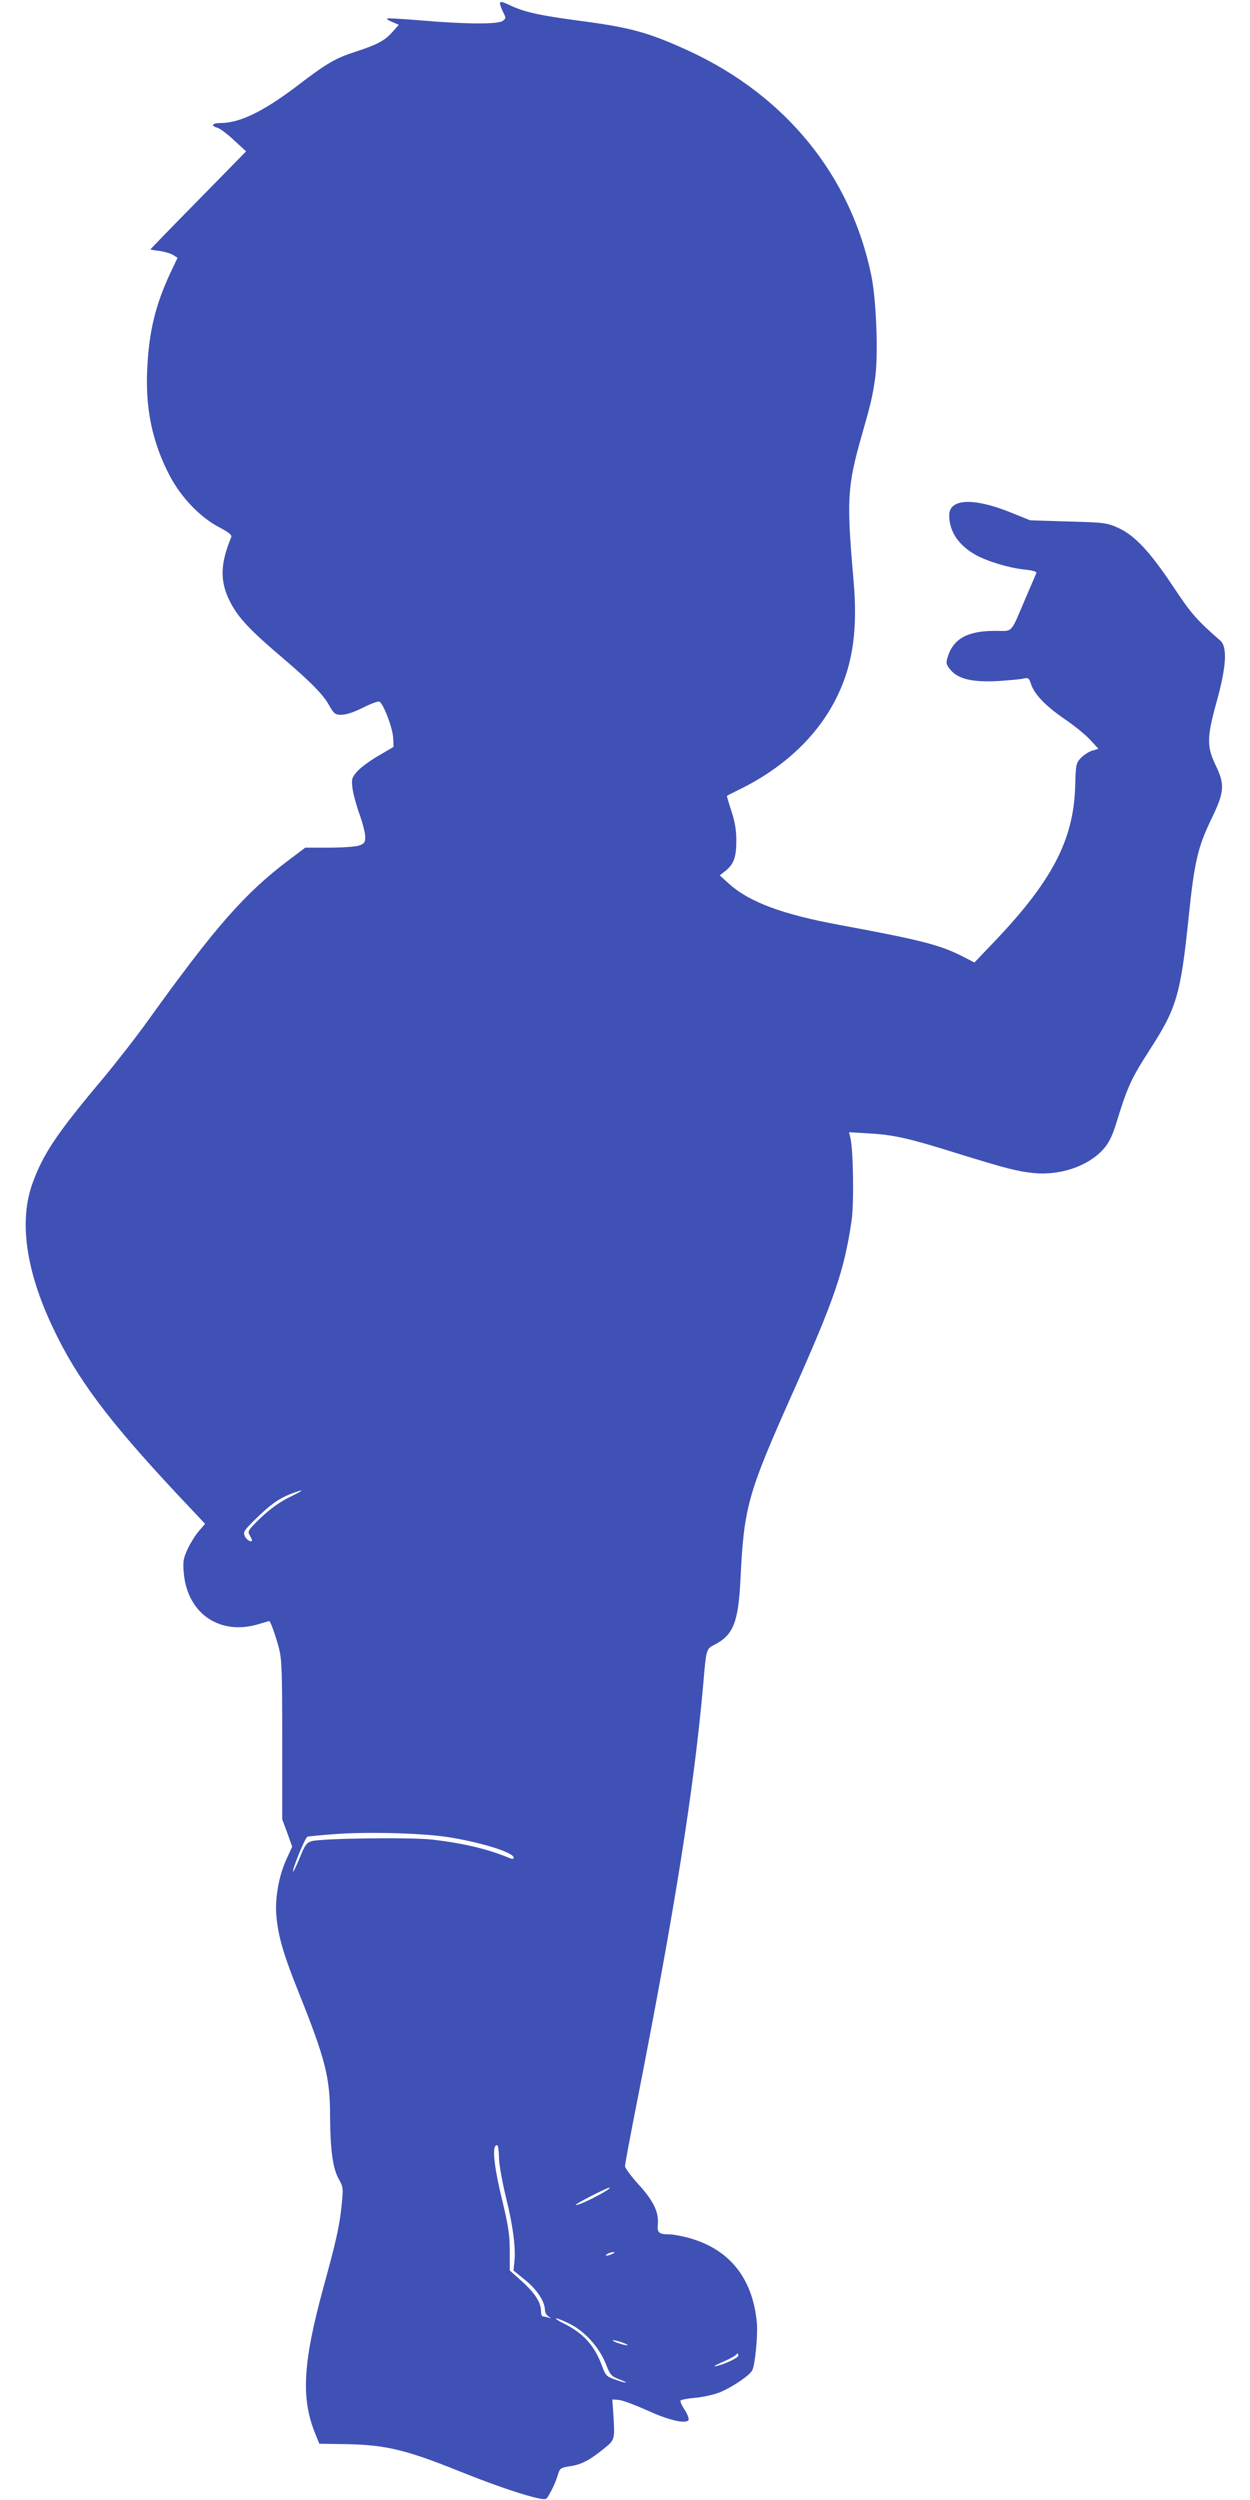 <?xml version="1.0" standalone="no"?>
<!DOCTYPE svg PUBLIC "-//W3C//DTD SVG 20010904//EN"
 "http://www.w3.org/TR/2001/REC-SVG-20010904/DTD/svg10.dtd">
<svg version="1.0" xmlns="http://www.w3.org/2000/svg"
 width="640pt" height="1280pt" viewBox="0 0 640 1280"
 preserveAspectRatio="xMidYMid meet">
<g transform="translate(0,1280) scale(0.1,-0.1)"
fill="#3f51b5" stroke="none">
<path d="M2560 12783 c0 -8 7 -28 16 -45 15 -30 15 -32 -2 -45 -24 -18 -191
-17 -413 2 -96 8 -177 13 -179 10 -3 -3 10 -11 27 -18 l33 -14 -33 -37 c-39
-44 -76 -64 -189 -101 -100 -32 -145 -57 -299 -175 -174 -132 -294 -190 -393
-190 -42 0 -51 -14 -15 -24 12 -3 50 -31 84 -63 l63 -58 -245 -250 c-135 -137
-245 -251 -245 -252 0 -1 21 -5 48 -8 26 -4 57 -13 69 -21 l22 -14 -39 -82
c-75 -163 -107 -296 -116 -483 -11 -206 26 -380 114 -549 59 -113 158 -216
255 -266 49 -26 65 -39 61 -50 -57 -138 -59 -227 -6 -331 41 -81 101 -145 273
-291 141 -120 210 -191 236 -243 9 -16 21 -33 27 -37 24 -17 75 -6 143 28 39
20 77 34 85 32 20 -8 69 -135 71 -187 l2 -45 -80 -47 c-44 -26 -93 -62 -108
-81 -26 -30 -28 -38 -22 -86 4 -29 20 -88 36 -132 16 -44 29 -96 29 -114 0
-29 -5 -36 -31 -45 -18 -6 -87 -11 -154 -11 l-122 0 -85 -64 c-225 -170 -374
-339 -721 -822 -59 -83 -164 -217 -233 -300 -229 -272 -302 -380 -356 -528
-72 -193 -37 -450 103 -744 122 -259 281 -472 635 -851 l144 -153 -30 -35
c-17 -19 -43 -60 -58 -91 -24 -52 -26 -65 -21 -127 19 -208 186 -321 385 -260
27 8 50 15 52 15 7 0 33 -74 50 -138 15 -58 17 -121 17 -472 l0 -405 26 -70
25 -70 -28 -61 c-40 -86 -61 -202 -53 -294 10 -108 37 -199 117 -398 135 -339
158 -428 158 -631 1 -168 14 -263 44 -317 24 -42 24 -48 15 -136 -10 -104 -30
-190 -94 -423 -106 -389 -115 -571 -37 -755 l17 -42 140 -2 c199 -4 304 -29
570 -136 159 -64 299 -113 384 -135 52 -13 66 -14 73 -3 21 32 42 76 53 113
11 37 15 40 58 47 60 8 102 29 173 86 65 53 63 44 53 202 l-4 55 35 -3 c19 -2
83 -26 141 -52 110 -51 200 -72 214 -51 4 7 -5 30 -19 52 -15 22 -24 43 -22
48 3 4 36 11 73 14 37 3 94 15 125 27 56 21 155 86 169 113 15 26 30 182 24
246 -22 232 -145 381 -360 436 -32 8 -71 15 -85 15 -56 0 -66 8 -62 51 6 62
-22 121 -99 205 -38 42 -69 84 -69 93 0 10 29 166 65 347 191 974 288 1586
335 2114 16 190 16 187 58 209 96 49 122 114 133 330 18 376 36 440 266 956
216 484 266 631 303 885 13 86 9 364 -6 424 l-7 29 99 -6 c131 -7 208 -25 454
-102 249 -77 306 -92 391 -101 138 -14 282 36 359 123 28 32 45 67 65 131 57
187 77 230 171 376 138 213 159 283 200 681 29 281 47 357 114 497 69 141 72
180 26 276 -48 99 -48 145 4 332 49 177 55 278 18 310 -121 106 -148 136 -240
275 -120 180 -197 263 -282 302 -58 26 -70 28 -256 33 l-195 6 -110 44 c-184
73 -305 66 -305 -18 0 -78 41 -144 120 -194 57 -37 180 -75 265 -84 42 -4 64
-11 61 -18 -2 -6 -27 -63 -54 -126 -81 -190 -63 -170 -157 -170 -145 0 -217
-42 -245 -141 -7 -24 -4 -35 17 -59 39 -47 113 -64 243 -57 58 4 117 9 131 13
24 5 28 2 38 -29 18 -53 74 -111 171 -178 49 -33 108 -81 132 -107 l42 -46
-31 -9 c-17 -5 -44 -22 -58 -37 -26 -27 -27 -34 -30 -142 -7 -280 -120 -495
-433 -819 l-83 -87 -66 34 c-114 57 -213 82 -628 159 -287 53 -457 116 -560
208 l-50 45 28 22 c44 35 57 71 57 155 0 55 -7 97 -25 152 -14 42 -24 77 -23
78 2 2 37 20 78 40 225 113 395 278 489 475 79 165 103 342 81 590 -36 413
-32 480 42 740 47 164 55 199 68 289 18 117 7 407 -19 531 -105 510 -436 918
-931 1148 -207 95 -298 121 -565 156 -210 28 -283 45 -356 80 -38 18 -49 20
-49 9z m-1079 -7649 c-48 -24 -97 -59 -145 -104 -64 -62 -70 -71 -58 -89 6
-11 12 -23 12 -26 0 -15 -27 -1 -36 19 -10 22 -6 29 55 89 78 76 117 103 179
128 76 29 73 21 -7 -17z m806 -1739 c167 -25 343 -79 343 -106 0 -7 -7 -8 -17
-4 -112 47 -236 77 -397 96 -110 13 -571 7 -621 -8 -26 -8 -35 -21 -62 -89
-18 -43 -33 -73 -33 -66 0 22 63 174 74 178 6 2 67 8 136 13 164 13 441 6 577
-14z m268 -1647 c1 -35 17 -121 34 -192 37 -147 52 -264 45 -333 l-5 -48 60
-49 c61 -49 101 -111 101 -154 0 -11 8 -26 18 -32 16 -11 16 -11 -1 -6 -10 3
-23 6 -28 6 -5 0 -9 12 -9 26 0 45 -31 93 -96 152 l-64 57 0 100 c0 82 -7 129
-40 265 -37 152 -50 257 -33 273 12 12 16 -1 18 -65z m525 -179 c-60 -33 -117
-59 -132 -59 -15 0 156 88 172 89 8 0 -10 -13 -40 -30z m55 -309 c-27 -12 -43
-12 -25 0 8 5 22 9 30 9 10 0 8 -3 -5 -9z m-216 -359 c77 -39 149 -120 182
-202 23 -59 28 -65 69 -81 58 -22 39 -23 -22 -1 -43 15 -48 21 -67 73 -37 101
-97 167 -199 216 -26 13 -41 24 -34 24 7 0 39 -13 71 -29z m271 -96 c19 -7 28
-13 20 -13 -8 0 -31 6 -50 13 -19 7 -28 13 -20 13 8 0 31 -6 50 -13z m590 -66
c0 -11 -69 -44 -115 -54 -16 -3 -3 5 29 19 32 14 64 30 69 35 14 14 17 14 17
0z"/>
</g>
</svg>
